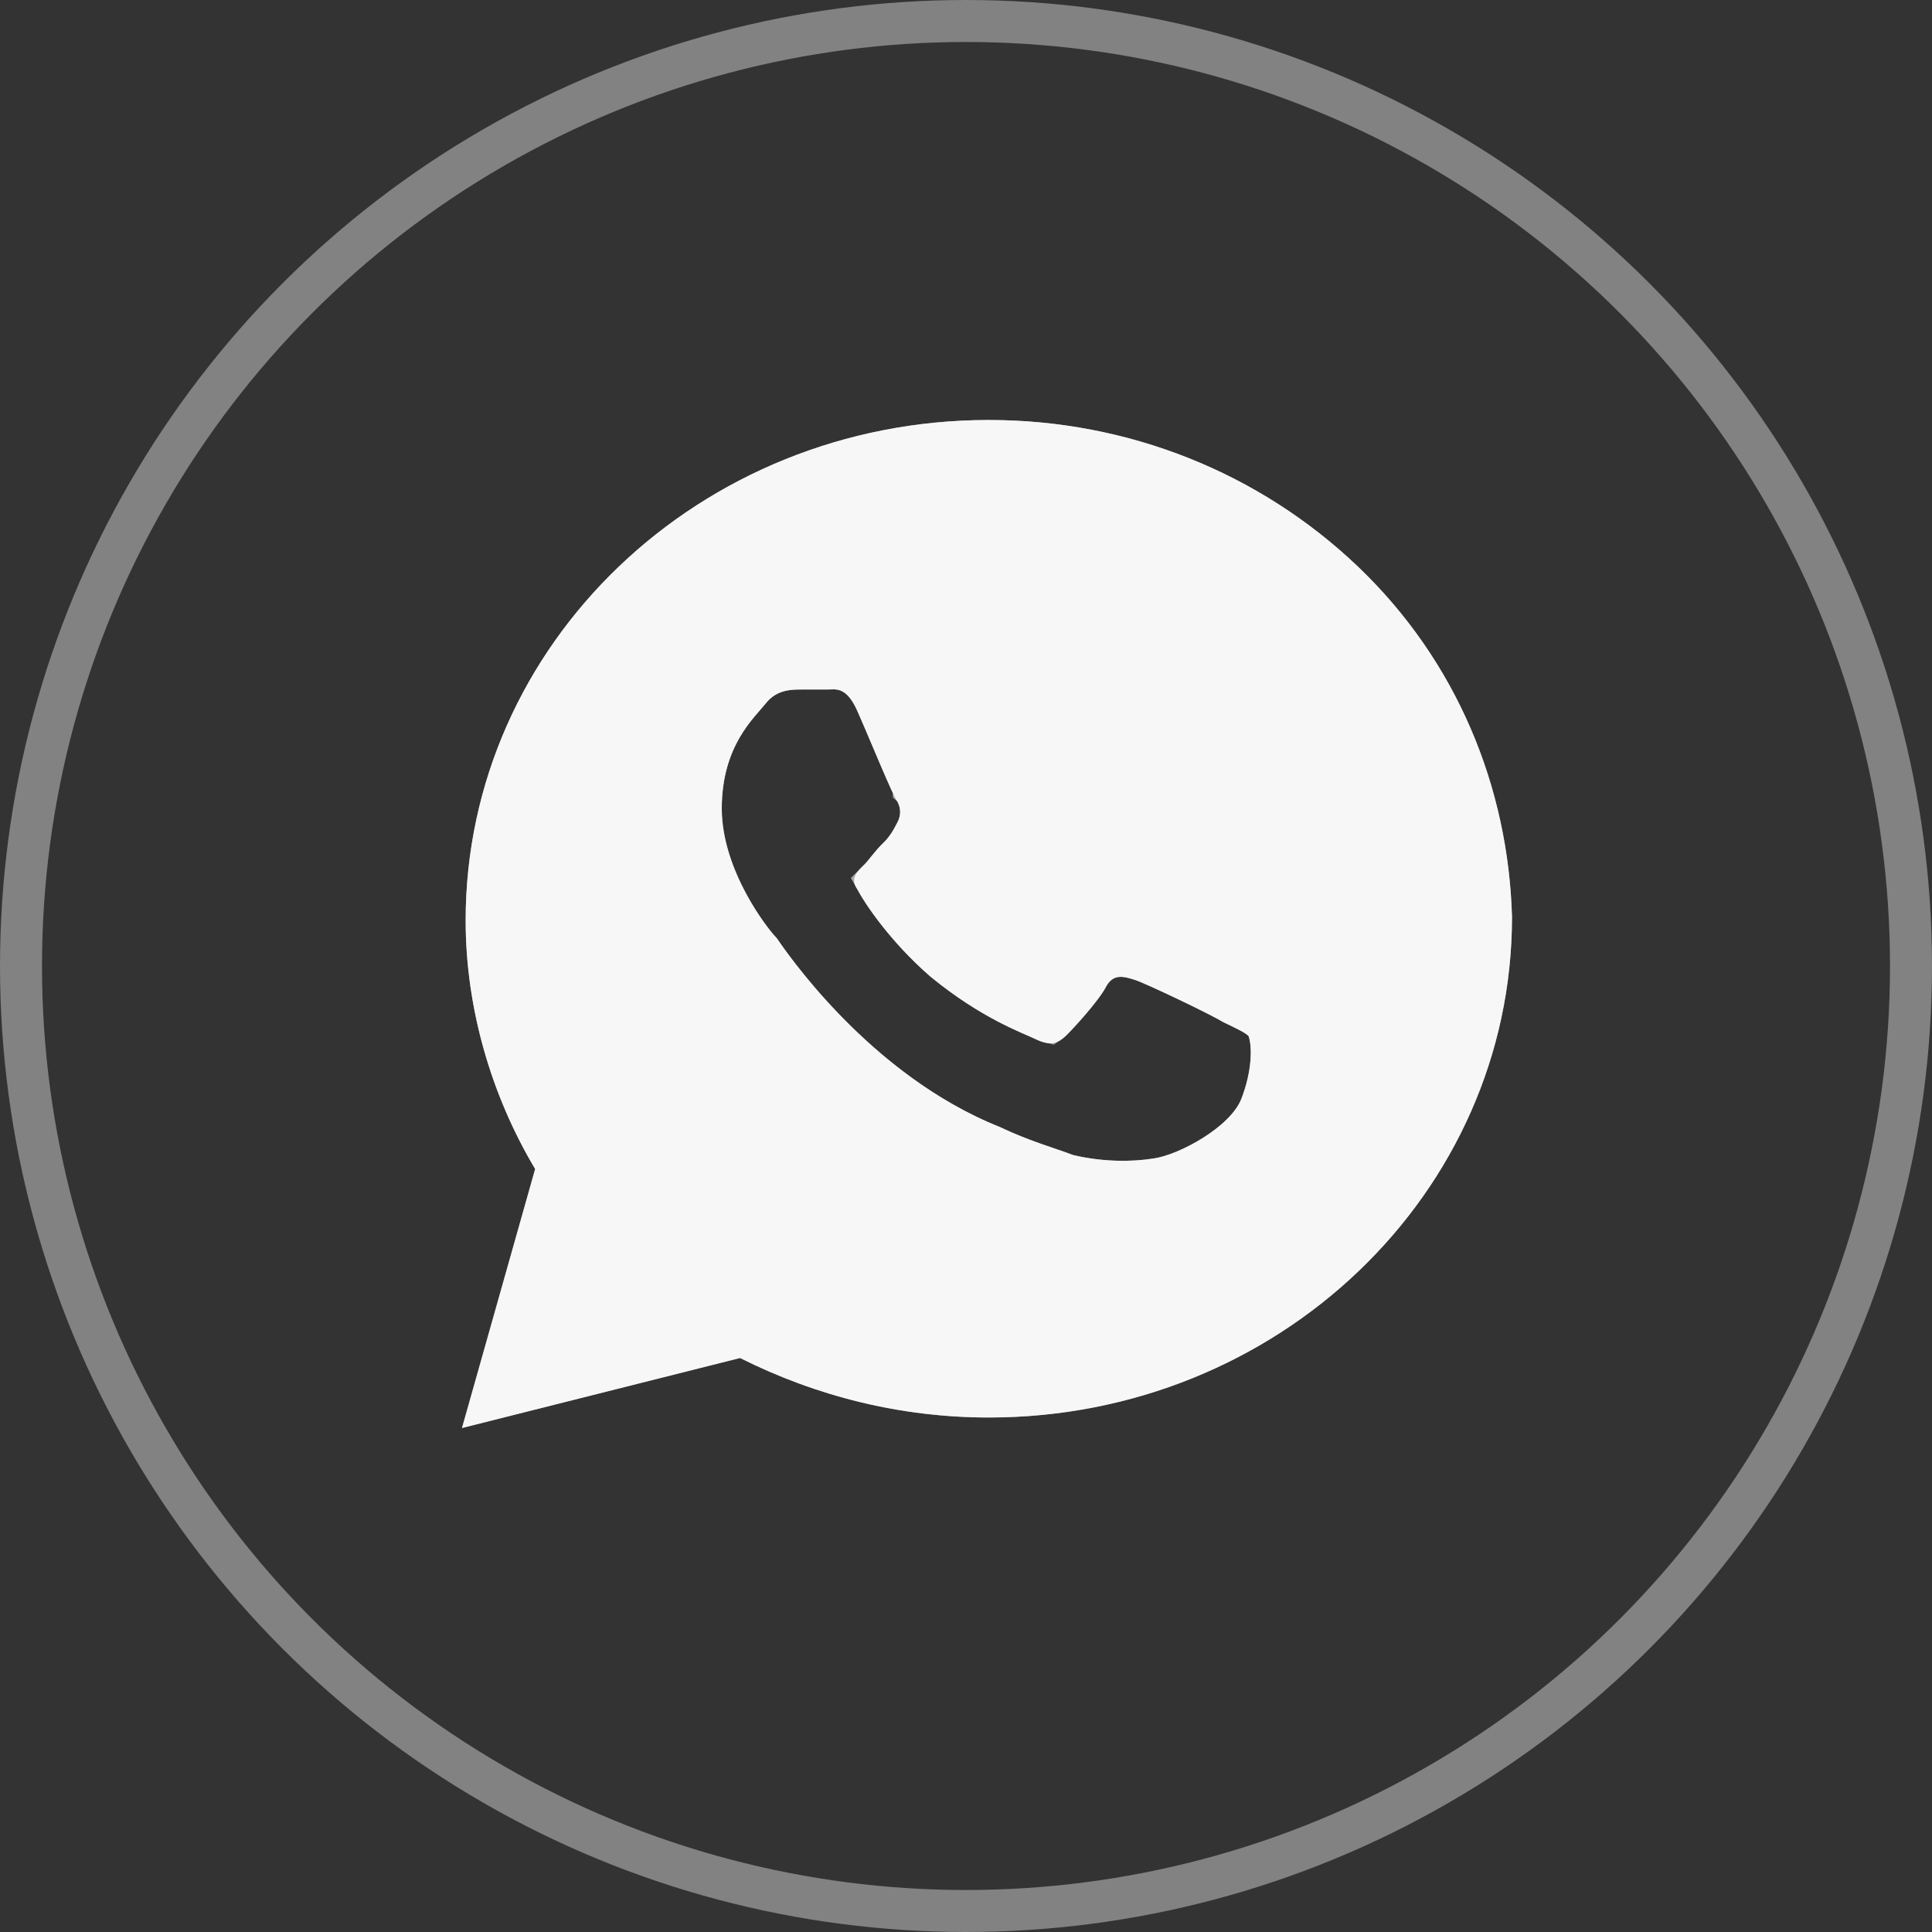 <?xml version="1.0" encoding="UTF-8"?> <svg xmlns="http://www.w3.org/2000/svg" width="46" height="46" viewBox="0 0 46 46" fill="none"><rect x="0" y="0" width="46" height="46" fill="#333333" stroke="none"/><circle cx="23" cy="23" r="22.5" stroke="#F7F7F7" stroke-opacity="0.4"></circle><path d="M32.342 13.5C29.989 11.25 26.854 10 23.544 10C16.662 10 11.087 15.333 11.087 21.917C11.087 24 11.697 26.083 12.742 27.833L11 34L17.62 32.333C19.45 33.25 21.453 33.75 23.544 33.75C30.425 33.75 36 28.417 36 21.833C35.913 18.75 34.693 15.75 32.342 13.5ZM29.554 26.167C29.293 26.833 28.073 27.5 27.463 27.583C26.941 27.667 26.244 27.667 25.547 27.5C25.111 27.333 24.502 27.167 23.805 26.833C20.669 25.583 18.666 22.583 18.491 22.333C18.317 22.167 17.185 20.75 17.185 19.25C17.185 17.75 17.969 17.083 18.23 16.75C18.491 16.417 18.84 16.417 19.101 16.417C19.275 16.417 19.537 16.417 19.711 16.417C19.885 16.417 20.146 16.333 20.408 16.917C20.669 17.5 21.279 19 21.366 19.083C21.453 19.25 21.453 19.417 21.366 19.583C21.279 19.75 21.192 19.917 21.017 20.083C20.843 20.25 20.669 20.5 20.582 20.583C20.408 20.75 20.233 20.917 20.408 21.167C20.582 21.5 21.192 22.417 22.15 23.25C23.369 24.25 24.328 24.583 24.676 24.75C25.024 24.917 25.199 24.833 25.373 24.667C25.547 24.5 26.157 23.833 26.331 23.5C26.505 23.167 26.767 23.25 27.028 23.333C27.289 23.417 28.857 24.167 29.119 24.333C29.467 24.5 29.641 24.583 29.728 24.667C29.815 24.917 29.815 25.5 29.554 26.167Z" fill="#F7F7F7"></path><path d="M13.223 27.969L13.282 27.762L13.171 27.577C12.17 25.9 11.587 23.905 11.587 21.917C11.587 15.63 16.917 10.5 23.544 10.5C26.727 10.5 29.738 11.702 31.996 13.861C34.245 16.013 35.415 18.883 35.5 21.84C35.496 28.124 30.168 33.25 23.544 33.25C21.534 33.25 19.607 32.77 17.844 31.886L17.678 31.803L17.498 31.849L11.716 33.304L13.223 27.969ZM25.368 27.967L25.399 27.979L25.431 27.986C26.193 28.169 26.955 28.17 27.537 28.078C27.939 28.021 28.462 27.796 28.906 27.517C29.339 27.244 29.828 26.839 30.02 26.349C30.168 25.971 30.244 25.611 30.27 25.302C30.295 25.005 30.276 24.719 30.2 24.502L30.161 24.389L30.074 24.305C29.977 24.213 29.86 24.145 29.756 24.09C29.651 24.034 29.517 23.97 29.358 23.894C29.171 23.782 28.71 23.552 28.289 23.351C27.848 23.14 27.352 22.912 27.18 22.857C27.173 22.855 27.166 22.852 27.158 22.85C27.045 22.814 26.827 22.743 26.604 22.762C26.466 22.774 26.321 22.818 26.187 22.914C26.055 23.008 25.959 23.132 25.888 23.268C25.831 23.378 25.671 23.588 25.472 23.821C25.282 24.043 25.098 24.238 25.027 24.305C25.011 24.32 25 24.331 24.991 24.337C24.973 24.333 24.941 24.322 24.892 24.299C24.832 24.27 24.759 24.238 24.674 24.201C24.226 24.006 23.446 23.665 22.473 22.868C21.619 22.124 21.064 21.315 20.881 20.99C20.894 20.977 20.909 20.962 20.927 20.945C20.972 20.902 21.016 20.85 21.047 20.813C21.07 20.785 21.096 20.753 21.12 20.723C21.132 20.708 21.144 20.694 21.155 20.68C21.231 20.586 21.301 20.504 21.363 20.445C21.597 20.221 21.716 19.993 21.803 19.826L21.809 19.815C21.972 19.503 21.972 19.163 21.809 18.852L21.771 18.779L21.757 18.766C21.757 18.765 21.756 18.764 21.756 18.763C21.735 18.723 21.707 18.663 21.671 18.584C21.6 18.429 21.51 18.22 21.412 17.991C21.351 17.849 21.288 17.699 21.225 17.551C21.088 17.229 20.955 16.916 20.864 16.712C20.708 16.364 20.507 16.111 20.226 15.989C20.089 15.93 19.964 15.915 19.869 15.913C19.823 15.912 19.783 15.914 19.757 15.915L19.743 15.915C19.722 15.916 19.716 15.917 19.711 15.917H19.71H19.709H19.708H19.707H19.706H19.705H19.704H19.703H19.701H19.701H19.699H19.698H19.697H19.696H19.695H19.694H19.693H19.692H19.691H19.69H19.689H19.688H19.687H19.686H19.685H19.684H19.683H19.681H19.68H19.679H19.678H19.677H19.676H19.675H19.674H19.673H19.672H19.671H19.669H19.669H19.667H19.666H19.665H19.664H19.663H19.662H19.661H19.66H19.659H19.657H19.656H19.655H19.654H19.653H19.652H19.651H19.65H19.648H19.647H19.646H19.645H19.644H19.643H19.642H19.641H19.64H19.638H19.637H19.636H19.635H19.634H19.633H19.631H19.63H19.629H19.628H19.627H19.626H19.625H19.623H19.622H19.621H19.62H19.619H19.618H19.616H19.615H19.614H19.613H19.612H19.611H19.61H19.608H19.607H19.606H19.605H19.604H19.602H19.601H19.6H19.599H19.598H19.596H19.595H19.594H19.593H19.592H19.591H19.589H19.588H19.587H19.586H19.585H19.583H19.582H19.581H19.58H19.579H19.577H19.576H19.575H19.574H19.573H19.571H19.57H19.569H19.568H19.567H19.565H19.564H19.563H19.562H19.561H19.559H19.558H19.557H19.556H19.554H19.553H19.552H19.551H19.549H19.548H19.547H19.546H19.545H19.543H19.542H19.541H19.54H19.538H19.537H19.536H19.535H19.534H19.532H19.531H19.53H19.529H19.527H19.526H19.525H19.523H19.522H19.521H19.52H19.519H19.517H19.516H19.515H19.514H19.512H19.511H19.51H19.509H19.507H19.506H19.505H19.504H19.502H19.501H19.5H19.499H19.497H19.496H19.495H19.494H19.492H19.491H19.49H19.488H19.487H19.486H19.485H19.483H19.482H19.481H19.48H19.478H19.477H19.476H19.475H19.473H19.472H19.471H19.47H19.468H19.467H19.466H19.465H19.463H19.462H19.461H19.459H19.458H19.457H19.456H19.454H19.453H19.452H19.451H19.449H19.448H19.447H19.445H19.444H19.443H19.442H19.44H19.439H19.438H19.436H19.435H19.434H19.433H19.431H19.43H19.429H19.428H19.426H19.425H19.424H19.422H19.421H19.42H19.419H19.417H19.416H19.415H19.414H19.412H19.411H19.41H19.409H19.407H19.406H19.405H19.403H19.402H19.401H19.399H19.398H19.397H19.396H19.394H19.393H19.392H19.391H19.389H19.388H19.387H19.386H19.384H19.383H19.382H19.38H19.379H19.378H19.377H19.375H19.374H19.373H19.372H19.37H19.369H19.368H19.366H19.365H19.364H19.363H19.361H19.36H19.359H19.358H19.356H19.355H19.354H19.352H19.351H19.35H19.349H19.347H19.346H19.345H19.344H19.342H19.341H19.34H19.338H19.337H19.336H19.335H19.333H19.332H19.331H19.33H19.328H19.327H19.326H19.325H19.323H19.322H19.321H19.32H19.318H19.317H19.316H19.314H19.313H19.312H19.311H19.309H19.308H19.307H19.306H19.305H19.303H19.302H19.301H19.299H19.298H19.297H19.296H19.294H19.293H19.292H19.291H19.29H19.288H19.287H19.286H19.285H19.283H19.282H19.281H19.28H19.278H19.277H19.276H19.275H19.273H19.272H19.271H19.27H19.268H19.267H19.266H19.265H19.264H19.262H19.261H19.26H19.259H19.258H19.256H19.255H19.254H19.253H19.251H19.25H19.249H19.248H19.247H19.245H19.244H19.243H19.242H19.241H19.239H19.238H19.237H19.236H19.234H19.233H19.232H19.231H19.23H19.228H19.227H19.226H19.225H19.224H19.223H19.221H19.22H19.219H19.218H19.216H19.215H19.214H19.213H19.212H19.211H19.209H19.208H19.207H19.206H19.205H19.204H19.202H19.201H19.2H19.199H19.198H19.197H19.195H19.194H19.193H19.192H19.191H19.19H19.188H19.187H19.186H19.185H19.184H19.183H19.181H19.18H19.179H19.178H19.177H19.176H19.175H19.174H19.172H19.171H19.17H19.169H19.168H19.167H19.166H19.165H19.163H19.162H19.161H19.16H19.159H19.158H19.157H19.155H19.154H19.153H19.152H19.151H19.15H19.149H19.148H19.147H19.146H19.145H19.143H19.142H19.141H19.14H19.139H19.138H19.137H19.136H19.135H19.134H19.133H19.131H19.13H19.129H19.128H19.127H19.126H19.125H19.124H19.123H19.122H19.121H19.12H19.119H19.118H19.117H19.116H19.114H19.113H19.112H19.111H19.11H19.109H19.108H19.107H19.106H19.105H19.104H19.103H19.102H19.101C19.094 15.917 19.087 15.917 19.079 15.917C18.817 15.916 18.249 15.915 17.837 16.442C17.82 16.462 17.793 16.493 17.758 16.534C17.624 16.686 17.374 16.97 17.176 17.312C16.907 17.778 16.685 18.406 16.685 19.25C16.685 20.118 17.009 20.932 17.333 21.53C17.625 22.069 17.946 22.484 18.104 22.652C18.386 23.062 20.429 26.019 23.604 27.292C24.112 27.533 24.605 27.702 24.981 27.83C25.131 27.881 25.262 27.926 25.368 27.967ZM25.011 24.341C25.011 24.341 25.01 24.341 25.009 24.341C25.01 24.341 25.011 24.341 25.011 24.341ZM21.774 18.797C21.773 18.796 21.773 18.795 21.772 18.794C21.777 18.802 21.778 18.804 21.774 18.797Z" stroke="#F7F7F7" stroke-opacity="0.6"></path></svg> 